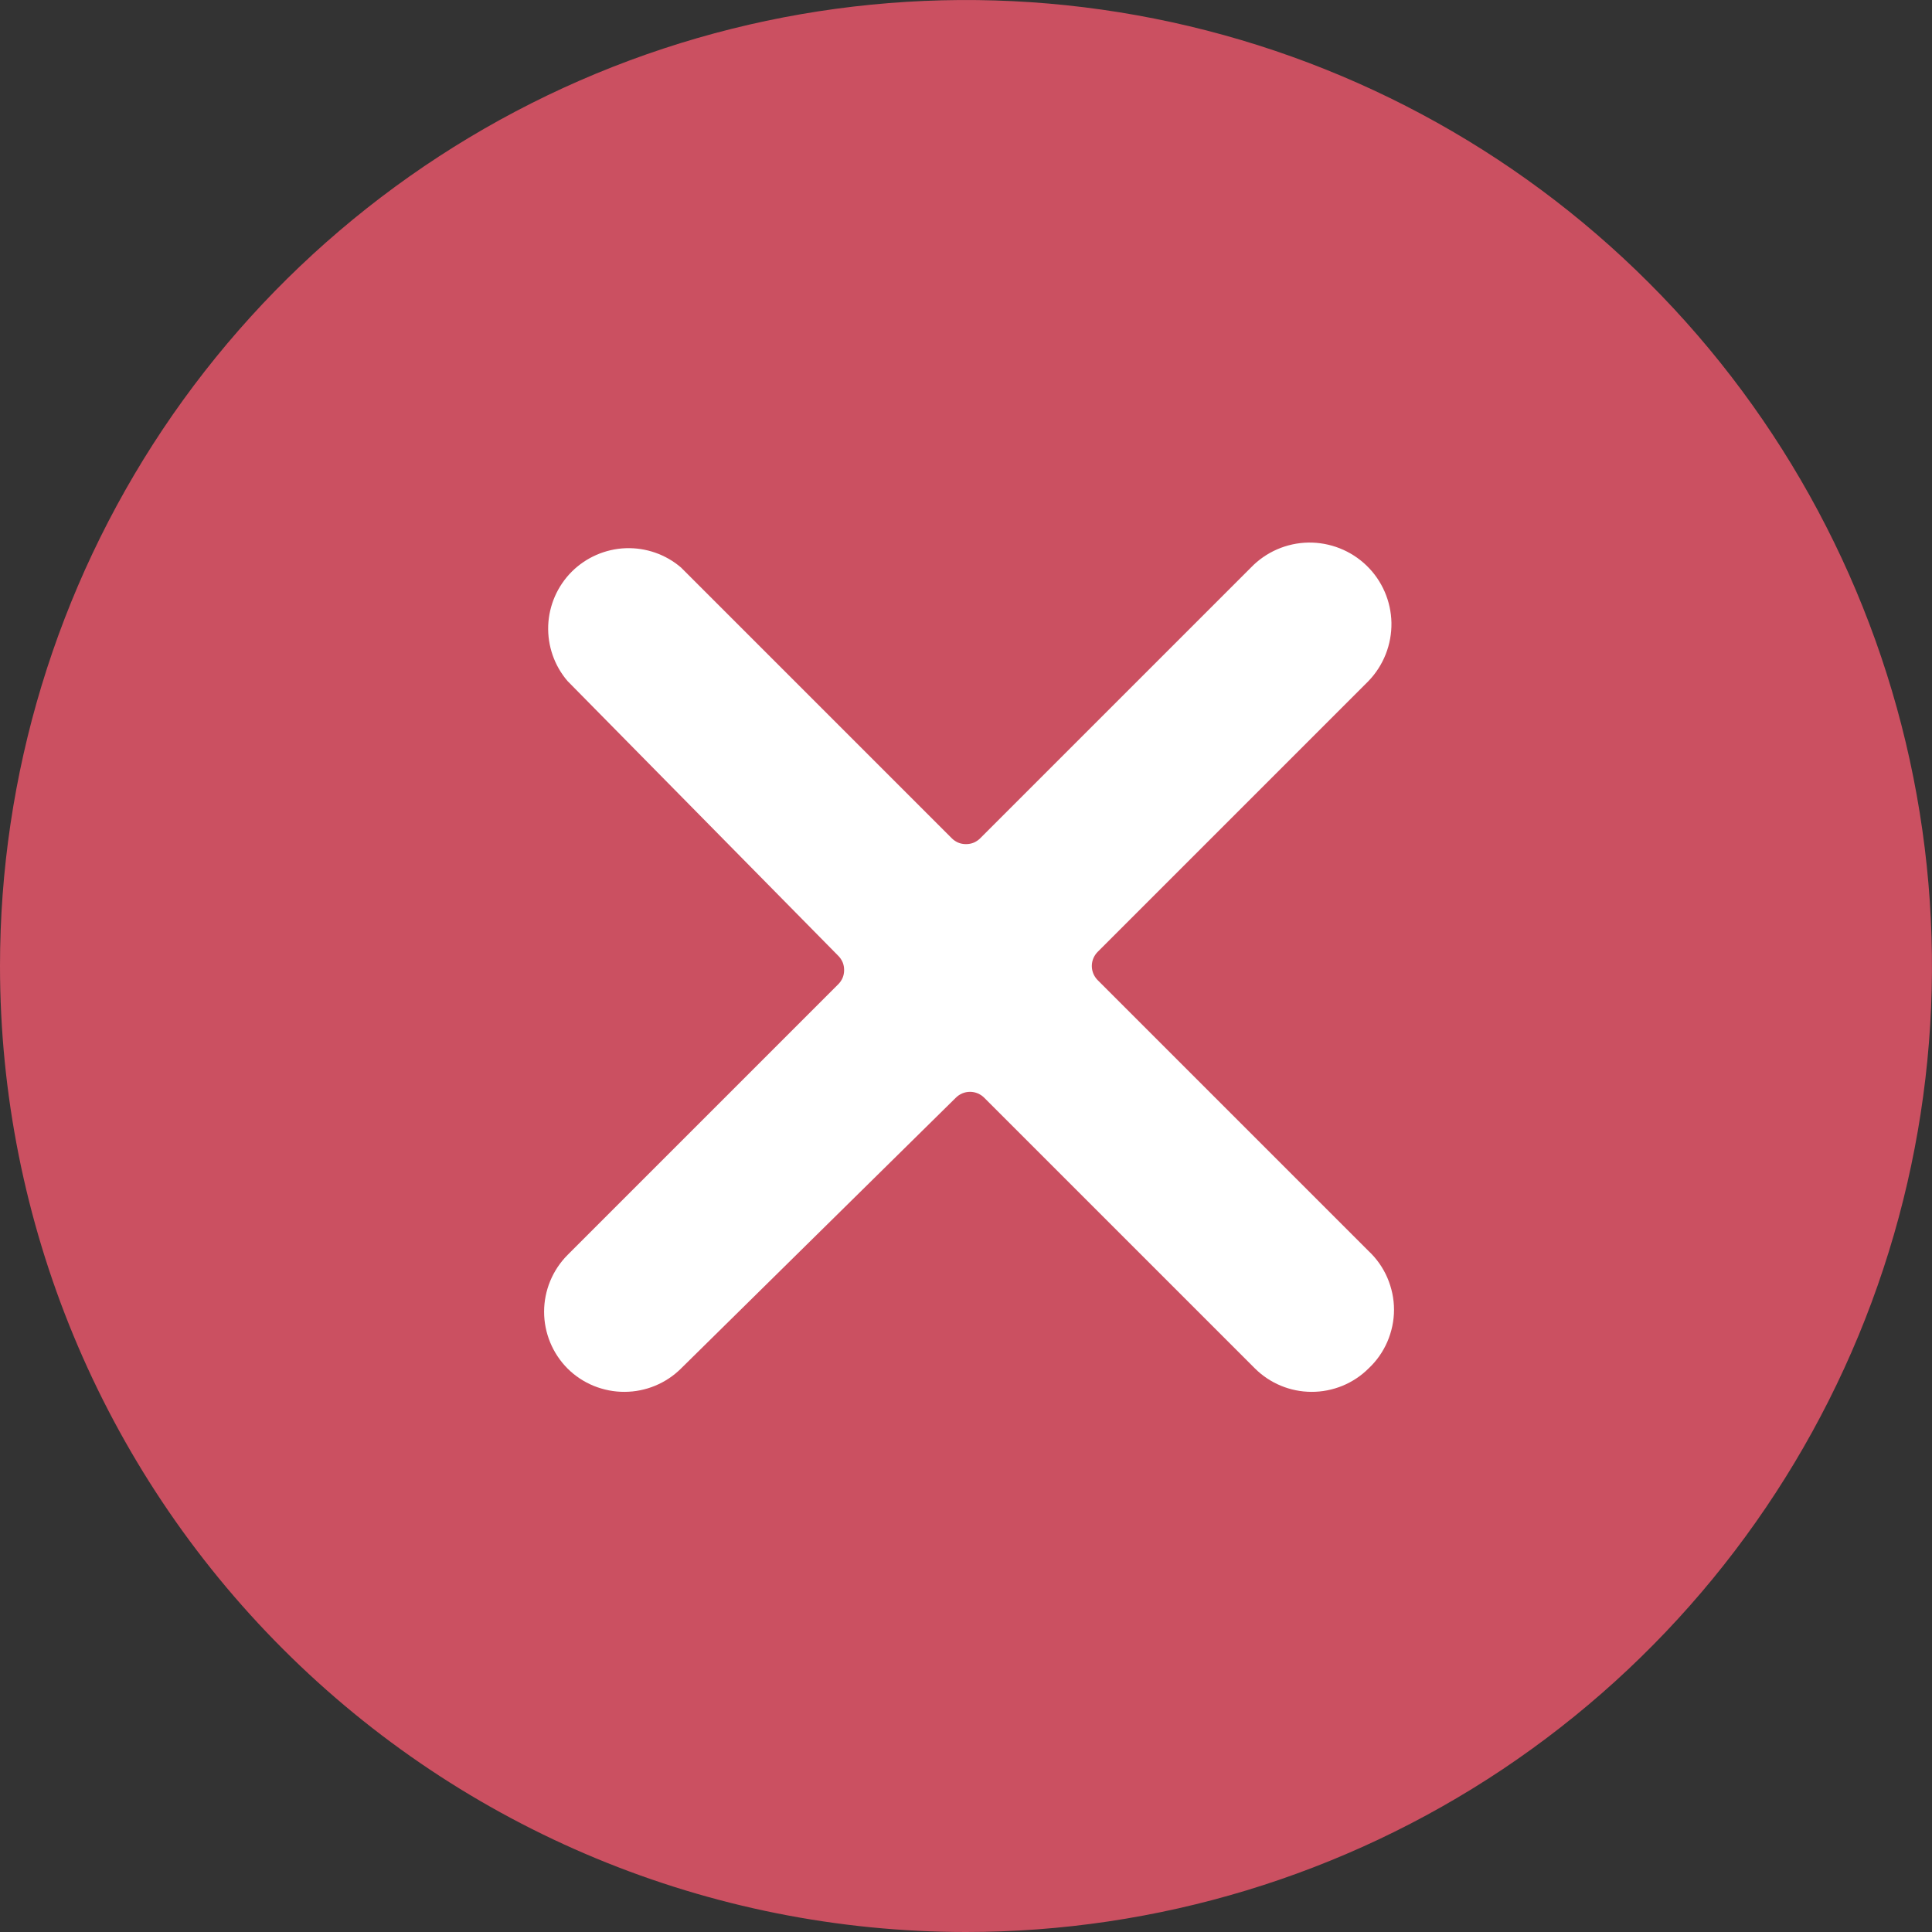 <svg width="24" height="24" viewBox="0 0 24 24" fill="none" xmlns="http://www.w3.org/2000/svg">
<rect x="0" y="0" width="24" height="24" fill="#333333" stroke="none"/>
<rect x="4" y="4" width="16" height="16" fill="white"/>
<path d="M12 24C14.373 24 16.694 23.296 18.667 21.978C20.64 20.659 22.178 18.785 23.087 16.592C23.995 14.399 24.232 11.987 23.769 9.659C23.306 7.331 22.163 5.193 20.485 3.515C18.807 1.836 16.669 0.694 14.341 0.231C12.013 -0.232 9.601 0.005 7.408 0.913C5.215 1.822 3.341 3.36 2.022 5.333C0.704 7.307 0 9.627 0 12C0 15.183 1.264 18.235 3.515 20.485C5.765 22.736 8.817 24 12 24ZM7.05 8.46C6.886 8.269 6.801 8.023 6.81 7.771C6.82 7.519 6.924 7.281 7.102 7.102C7.281 6.924 7.519 6.82 7.771 6.81C8.023 6.801 8.269 6.886 8.46 7.05L11.82 10.41C11.843 10.434 11.871 10.453 11.902 10.467C11.933 10.48 11.966 10.486 12 10.486C12.034 10.486 12.067 10.48 12.098 10.467C12.129 10.453 12.157 10.434 12.18 10.41L15.54 7.05C15.727 6.856 15.983 6.745 16.252 6.74C16.521 6.736 16.781 6.838 16.975 7.025C17.169 7.212 17.28 7.468 17.285 7.737C17.289 8.006 17.187 8.266 17 8.46L13.64 11.82C13.616 11.843 13.597 11.871 13.583 11.902C13.57 11.933 13.563 11.966 13.563 12C13.563 12.034 13.57 12.067 13.583 12.098C13.597 12.129 13.616 12.157 13.64 12.18L17 15.54C17.1 15.633 17.18 15.747 17.234 15.872C17.288 15.998 17.317 16.133 17.317 16.27C17.317 16.407 17.288 16.542 17.234 16.668C17.18 16.793 17.1 16.907 17 17C16.907 17.093 16.796 17.166 16.674 17.216C16.552 17.265 16.422 17.291 16.29 17.29C16.028 17.289 15.776 17.185 15.59 17L12.23 13.64C12.207 13.616 12.179 13.597 12.148 13.583C12.117 13.57 12.084 13.563 12.05 13.563C12.016 13.563 11.983 13.57 11.952 13.583C11.921 13.597 11.893 13.616 11.87 13.64L8.46 17C8.274 17.185 8.022 17.289 7.76 17.29C7.628 17.291 7.498 17.265 7.376 17.216C7.254 17.166 7.143 17.093 7.05 17C6.864 16.813 6.759 16.559 6.759 16.295C6.759 16.031 6.864 15.777 7.05 15.59L10.41 12.23C10.434 12.207 10.453 12.179 10.467 12.148C10.48 12.117 10.486 12.084 10.486 12.05C10.486 12.016 10.48 11.983 10.467 11.952C10.453 11.921 10.434 11.893 10.41 11.87L7.05 8.46Z" fill="#CB5061"/>
</svg>
